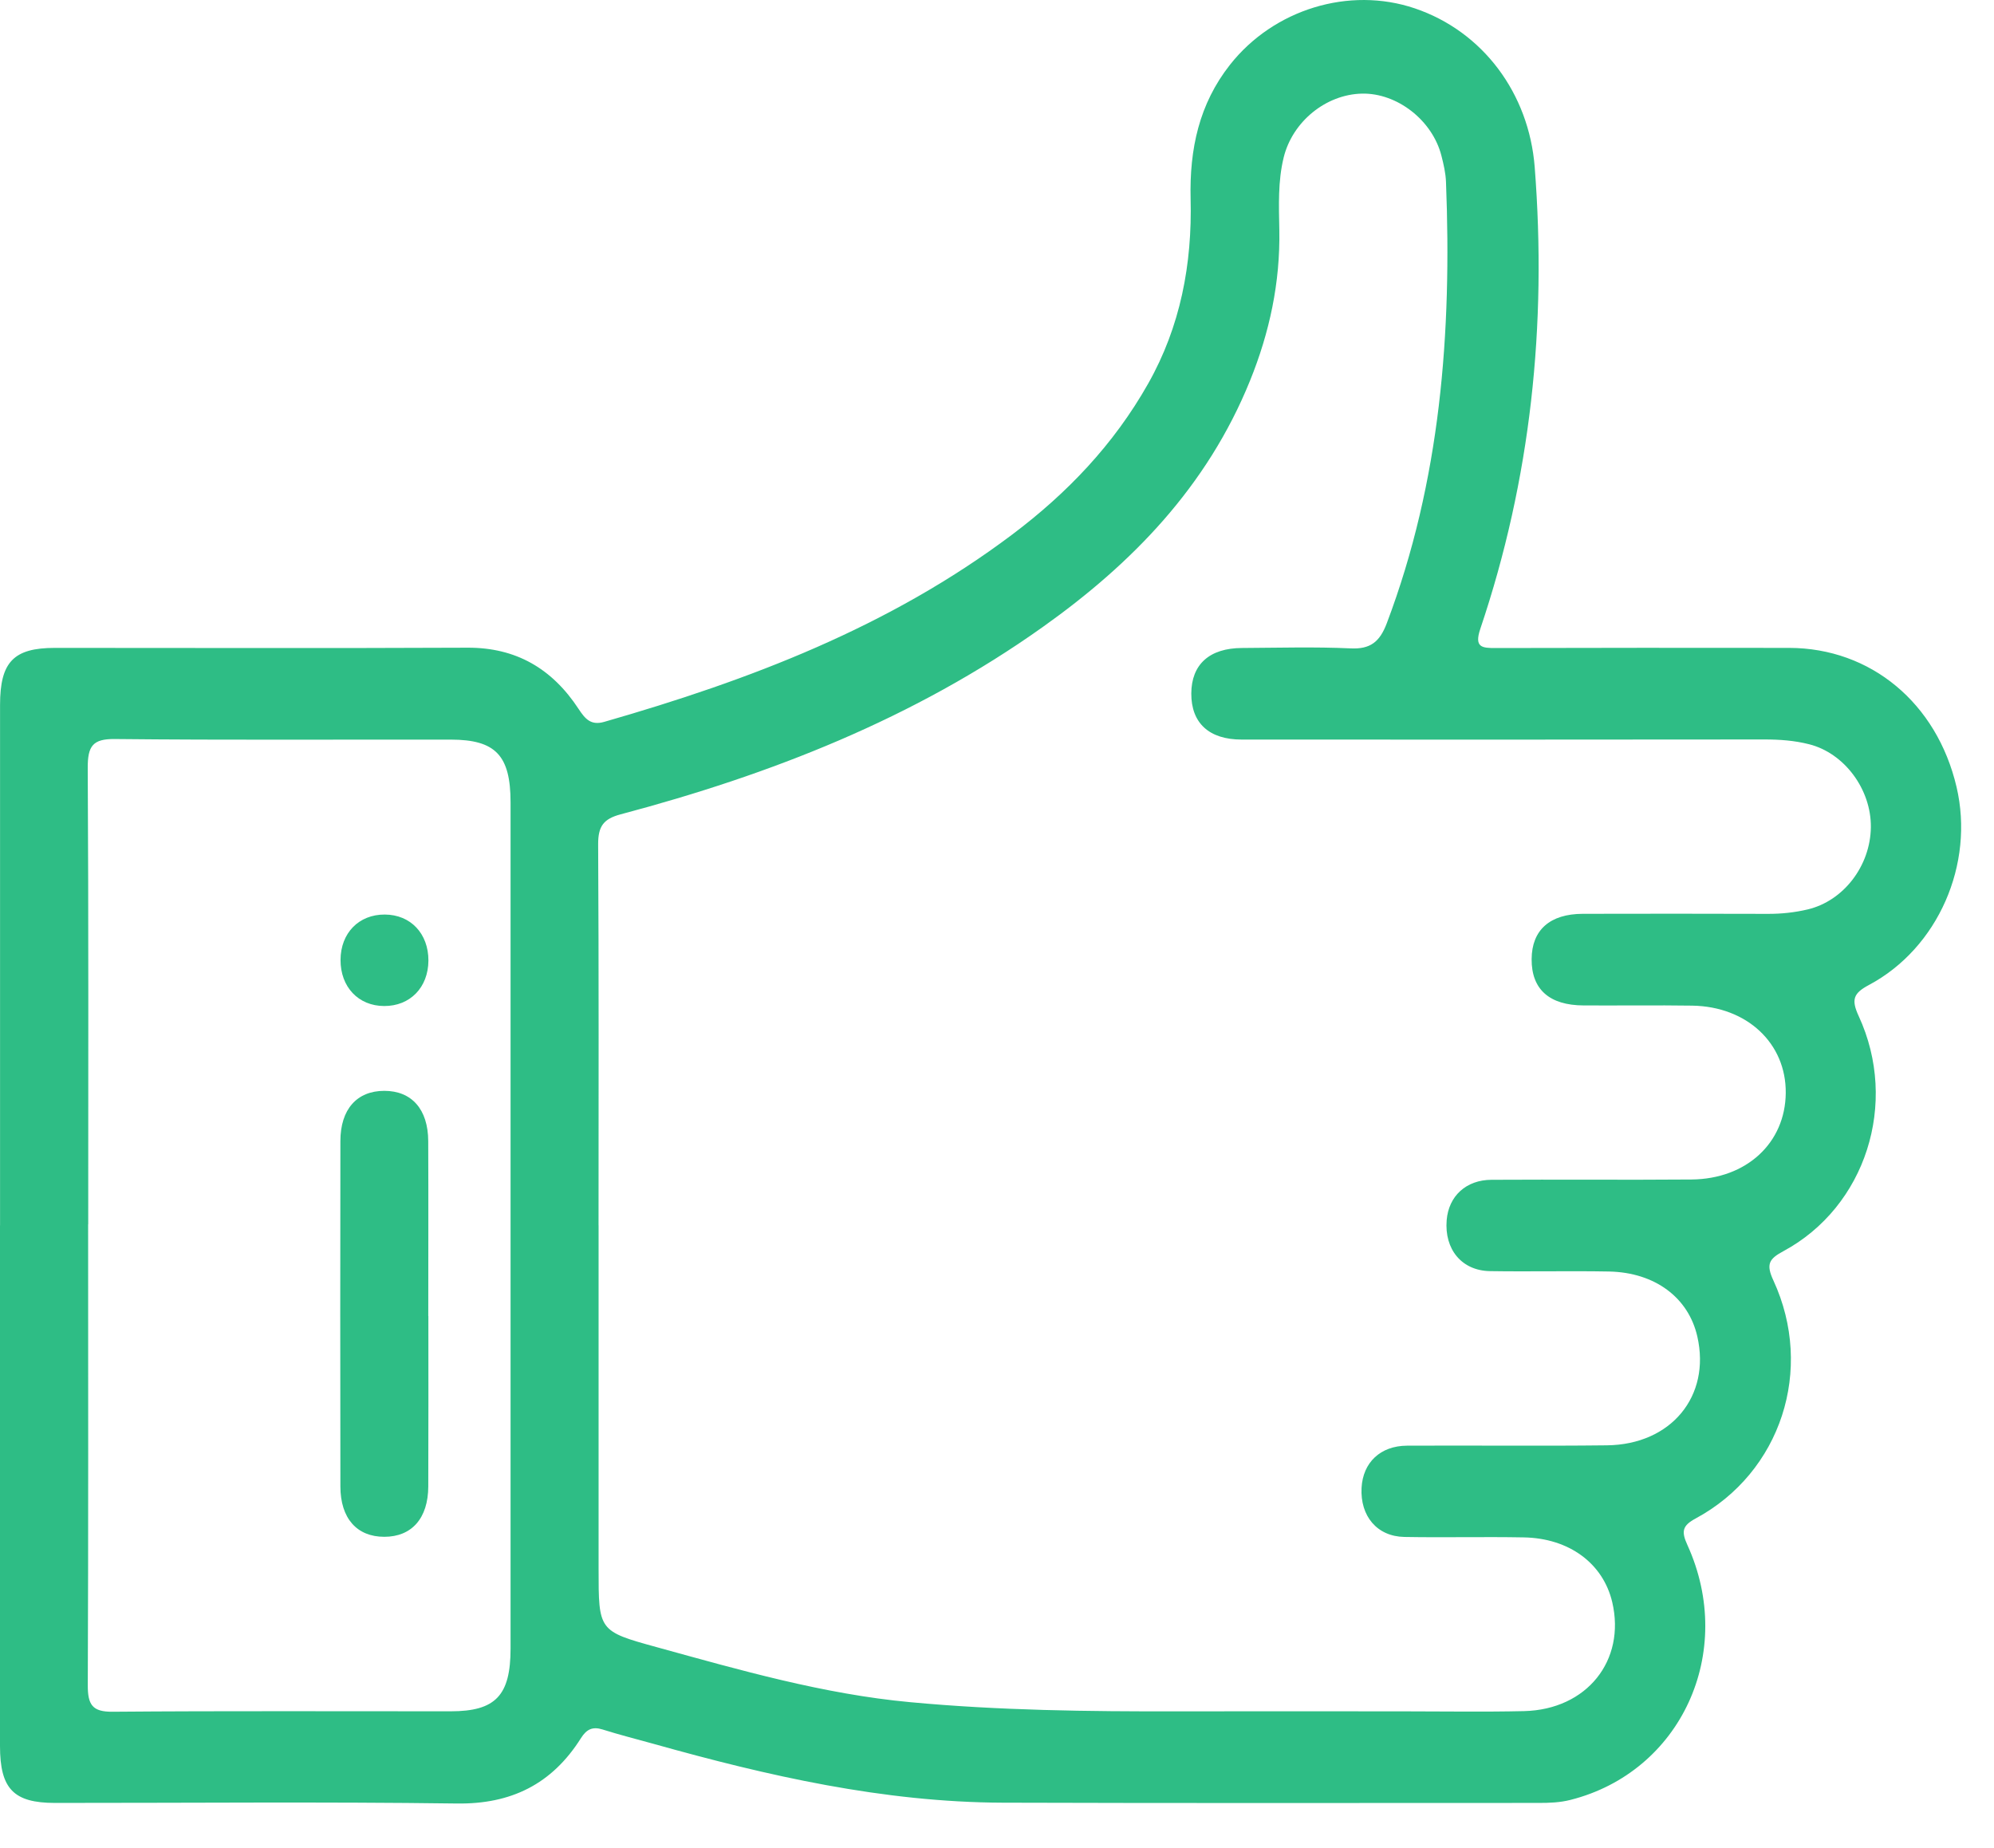 <?xml version="1.0" encoding="UTF-8"?>
<svg xmlns="http://www.w3.org/2000/svg" width="41" height="38" viewBox="0 0 41 38" fill="none">
  <path d="M0.001 25.198C0.001 21.631 0.001 18.062 0.001 14.495C0.001 13.612 0.28 13.322 1.128 13.322C3.956 13.322 6.783 13.331 9.611 13.318C10.604 13.313 11.351 13.744 11.898 14.579C12.034 14.786 12.152 14.921 12.424 14.843C15.404 13.987 18.283 12.896 20.816 10.989C21.937 10.145 22.899 9.144 23.607 7.89C24.272 6.715 24.515 5.429 24.481 4.09C24.456 3.062 24.657 2.136 25.291 1.331C26.19 0.192 27.738 -0.284 29.088 0.171C30.497 0.647 31.438 1.927 31.556 3.434C31.809 6.683 31.477 9.852 30.437 12.932C30.309 13.314 30.474 13.326 30.754 13.325C32.765 13.319 34.777 13.32 36.788 13.322C38.467 13.325 39.826 14.457 40.23 16.182C40.602 17.768 39.852 19.494 38.429 20.253C38.11 20.423 38.06 20.551 38.218 20.893C39.046 22.684 38.361 24.816 36.669 25.727C36.377 25.884 36.307 25.991 36.464 26.329C37.311 28.163 36.618 30.276 34.869 31.221C34.593 31.369 34.566 31.486 34.696 31.769C35.701 33.978 34.562 36.436 32.29 37.01C32.073 37.065 31.857 37.072 31.639 37.072C27.965 37.072 24.292 37.079 20.618 37.067C18.166 37.058 15.793 36.518 13.441 35.858C13.089 35.76 12.735 35.671 12.387 35.561C12.187 35.499 12.063 35.555 11.948 35.736C11.347 36.692 10.503 37.099 9.394 37.084C6.64 37.047 3.884 37.073 1.129 37.072C0.28 37.072 0 36.781 0 35.902C0 32.335 0 28.766 0 25.198H0.001ZM12.308 25.196V32.255C12.308 33.532 12.306 33.54 13.503 33.869C15.219 34.342 16.935 34.835 18.711 35C20.54 35.171 22.375 35.193 24.211 35.189C25.771 35.185 27.33 35.189 28.89 35.189C29.707 35.189 30.523 35.203 31.34 35.184C32.628 35.152 33.432 34.145 33.15 32.942C32.962 32.147 32.264 31.627 31.327 31.612C30.511 31.597 29.694 31.618 28.877 31.603C28.315 31.593 27.966 31.175 27.996 30.593C28.024 30.073 28.382 29.729 28.93 29.726C30.301 29.719 31.67 29.735 33.041 29.719C34.363 29.704 35.179 28.707 34.9 27.482C34.718 26.681 34.029 26.164 33.084 26.145C32.269 26.13 31.452 26.15 30.635 26.137C30.055 26.127 29.697 25.689 29.746 25.089C29.787 24.595 30.143 24.261 30.669 24.259C32.039 24.251 33.409 24.264 34.78 24.253C35.913 24.243 36.71 23.499 36.718 22.473C36.727 21.453 35.921 20.695 34.794 20.678C34.051 20.667 33.307 20.678 32.564 20.674C31.856 20.672 31.488 20.341 31.493 19.72C31.497 19.123 31.868 18.792 32.544 18.79C33.812 18.788 35.08 18.786 36.349 18.791C36.628 18.792 36.902 18.763 37.172 18.699C37.907 18.523 38.457 17.806 38.468 17.012C38.478 16.233 37.924 15.485 37.197 15.303C36.898 15.227 36.596 15.205 36.287 15.205C32.701 15.209 29.116 15.209 25.529 15.207C24.859 15.207 24.493 14.866 24.495 14.26C24.498 13.661 24.868 13.326 25.54 13.324C26.283 13.32 27.027 13.298 27.77 13.332C28.173 13.352 28.369 13.201 28.514 12.817C29.621 9.891 29.854 6.841 29.732 3.739C29.725 3.558 29.683 3.377 29.638 3.202C29.452 2.473 28.728 1.91 28.005 1.925C27.261 1.941 26.576 2.502 26.395 3.236C26.274 3.729 26.296 4.231 26.305 4.731C26.325 5.811 26.103 6.84 25.702 7.829C24.819 10.008 23.273 11.591 21.439 12.894C18.794 14.776 15.842 15.927 12.759 16.745C12.412 16.838 12.297 16.987 12.299 17.362C12.314 19.973 12.307 22.585 12.307 25.196H12.308ZM1.812 25.174C1.812 28.332 1.818 31.49 1.805 34.647C1.803 35.054 1.899 35.201 2.315 35.197C4.632 35.178 6.951 35.189 9.268 35.188C10.189 35.188 10.498 34.863 10.498 33.899C10.498 28.099 10.498 22.299 10.498 16.499C10.498 15.533 10.19 15.209 9.27 15.208C6.967 15.205 4.664 15.22 2.362 15.196C1.908 15.191 1.802 15.338 1.804 15.791C1.822 18.918 1.814 22.046 1.814 25.174H1.812Z" fill="#2EBD85"></path>
  <path d="M8.808 27.06C8.808 28.228 8.811 29.395 8.806 30.564C8.804 31.22 8.465 31.6 7.902 31.6C7.338 31.6 7 31.221 6.999 30.564C6.995 28.198 6.995 25.832 6.999 23.465C6.999 22.809 7.339 22.43 7.902 22.43C8.465 22.43 8.803 22.809 8.805 23.465C8.81 24.663 8.806 25.862 8.806 27.06H8.808Z" fill="#2EBD85"></path>
  <path d="M8.809 19.753C8.805 20.305 8.431 20.689 7.898 20.686C7.368 20.684 7 20.293 7.002 19.738C7.004 19.186 7.378 18.802 7.912 18.805C8.443 18.807 8.811 19.197 8.809 19.753Z" fill="#2EBD85"></path>
</svg>

